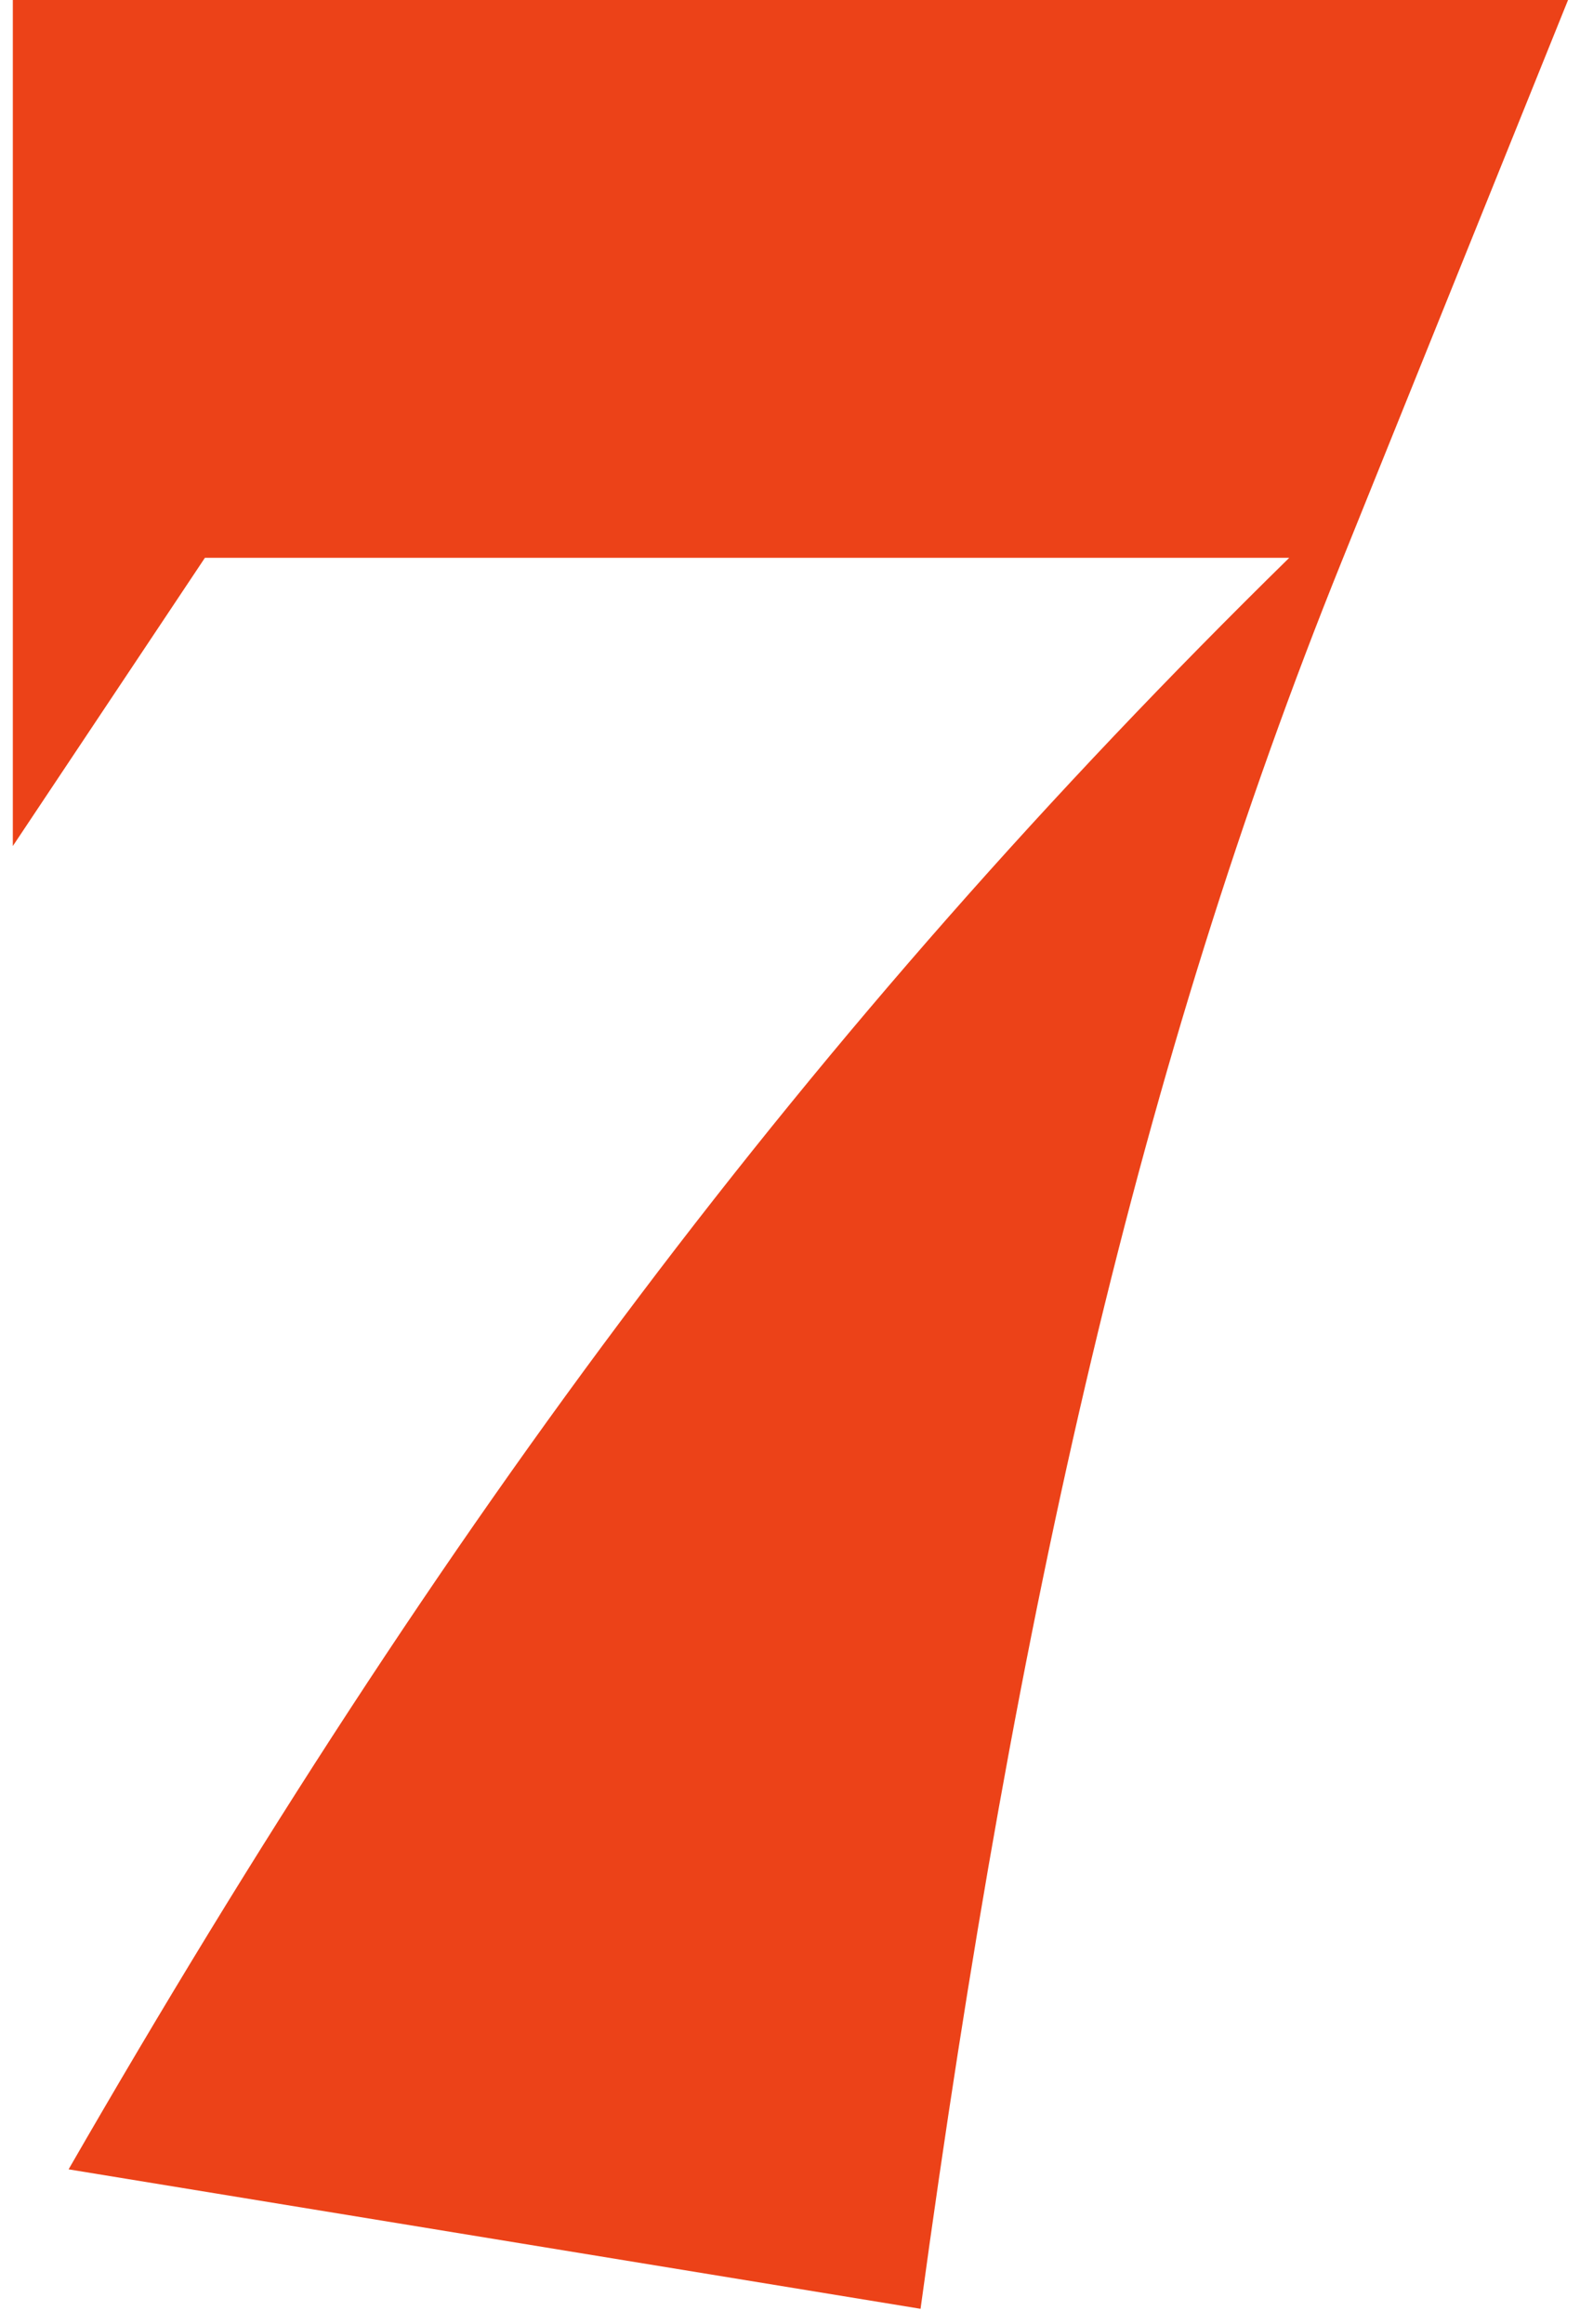 <?xml version="1.0" encoding="UTF-8"?> <svg xmlns="http://www.w3.org/2000/svg" width="51" height="75" viewBox="0 0 51 75" fill="none"><path d="M29.714 74.5C32.814 51.8 36.814 34.2 43.314 18.1L50.614 0H0.414V27.3L6.614 18H41.614C26.114 33.2 14.314 49 2.214 70L29.714 74.5Z" fill="#EC4218"></path></svg> 